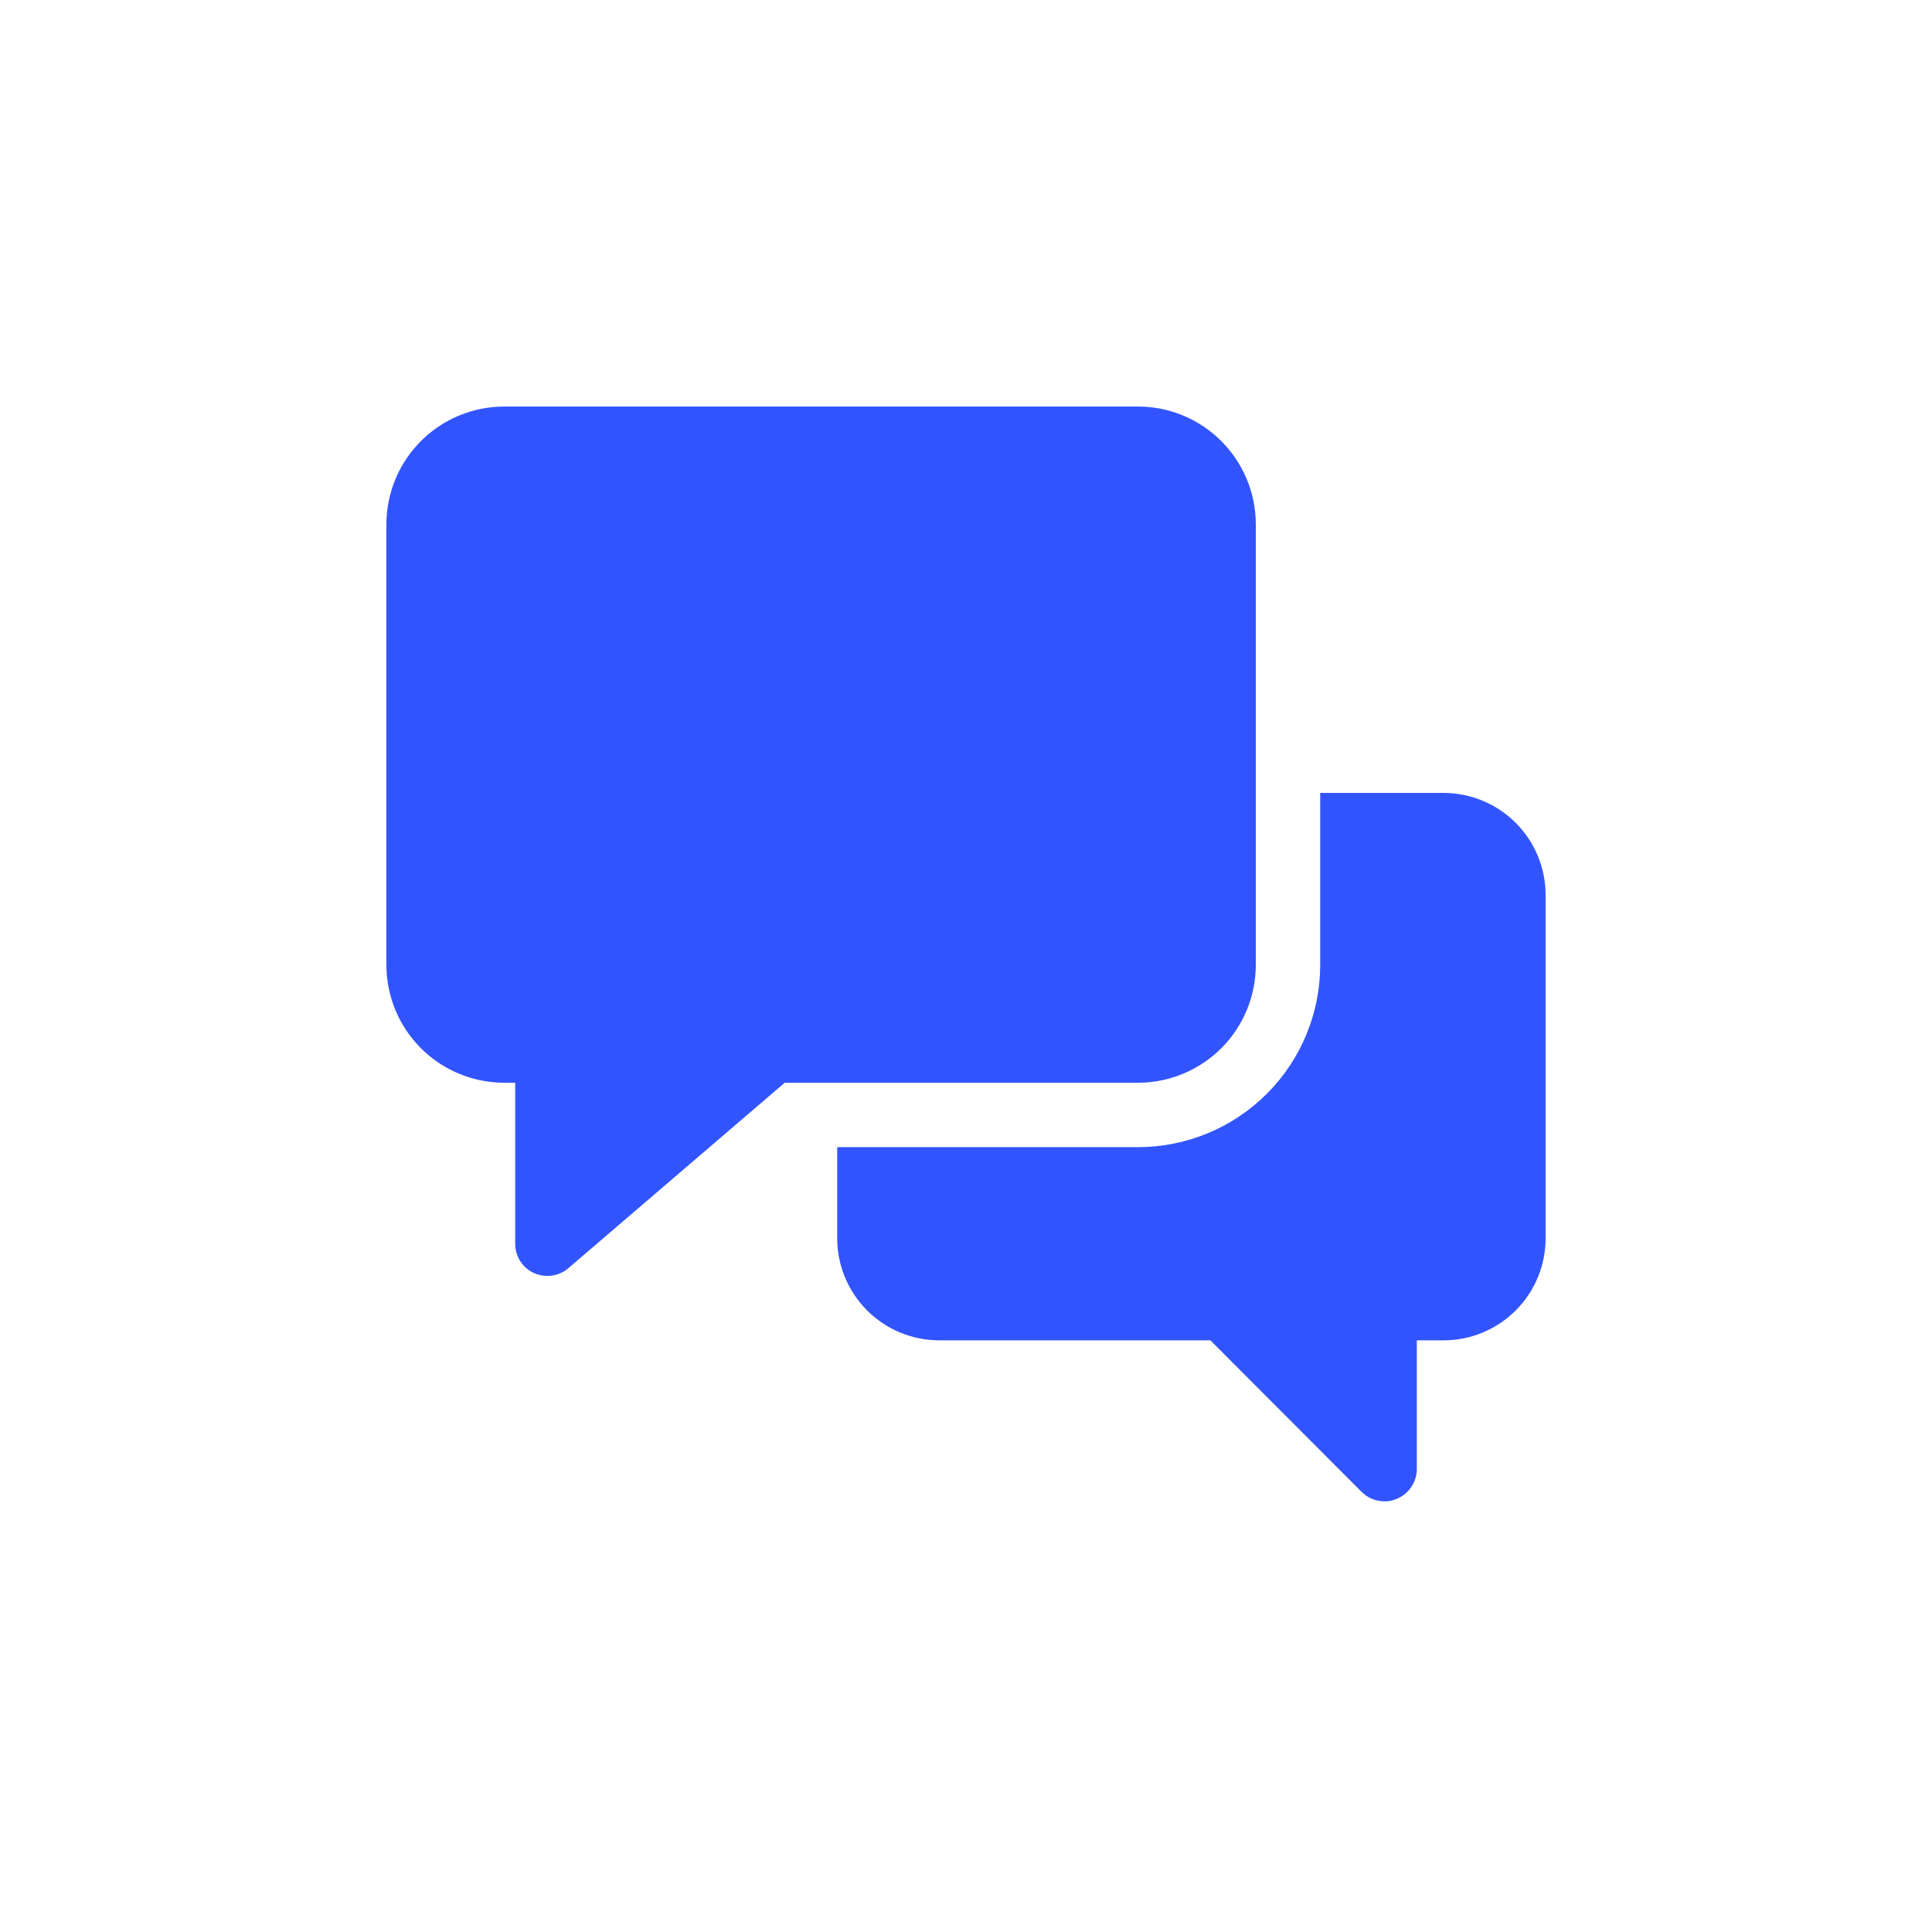 <?xml version="1.0" encoding="utf-8"?>
<svg xmlns="http://www.w3.org/2000/svg" fill="none" height="100%" overflow="visible" preserveAspectRatio="none" style="display: block;" viewBox="0 0 80 80" width="100%">
<g id="Icon Container">
<g id="Layer 2">
<path d="M59.774 32.834H54.667V39.967C54.663 41.964 53.869 43.878 52.457 45.29C51.045 46.702 49.13 47.497 47.134 47.501H34.667V51.301C34.674 52.417 35.123 53.485 35.914 54.272C36.706 55.059 37.777 55.501 38.894 55.501H50.12L56.387 61.781C56.511 61.904 56.659 62.002 56.822 62.068C56.984 62.135 57.158 62.168 57.334 62.167C57.508 62.172 57.682 62.135 57.84 62.06C58.084 61.961 58.292 61.791 58.439 61.572C58.586 61.354 58.666 61.097 58.667 60.834V55.501H59.774C60.892 55.501 61.965 55.057 62.758 54.267C63.55 53.478 63.997 52.406 64 51.287V37.047C63.997 35.929 63.55 34.857 62.758 34.067C61.965 33.278 60.892 32.834 59.774 32.834Z" fill="#3254FF" id="Vector"/>
<path d="M52 21.687C51.993 20.4 51.477 19.168 50.566 18.259C49.654 17.349 48.421 16.837 47.133 16.834H20.867C19.579 16.837 18.346 17.349 17.434 18.259C16.522 19.168 16.007 20.4 16 21.687V39.954C16 41.246 16.512 42.485 17.425 43.4C18.337 44.315 19.575 44.83 20.867 44.834H21.333V51.501C21.333 51.755 21.405 52.005 21.542 52.221C21.679 52.435 21.875 52.607 22.107 52.714C22.283 52.792 22.474 52.833 22.667 52.834C22.984 52.834 23.292 52.72 23.533 52.514L32.493 44.834H47.16C48.447 44.823 49.678 44.304 50.585 43.391C51.491 42.477 52 41.241 52 39.954V21.687Z" fill="#3254FF" id="Vector_2"/>
</g>
</g>
</svg>
